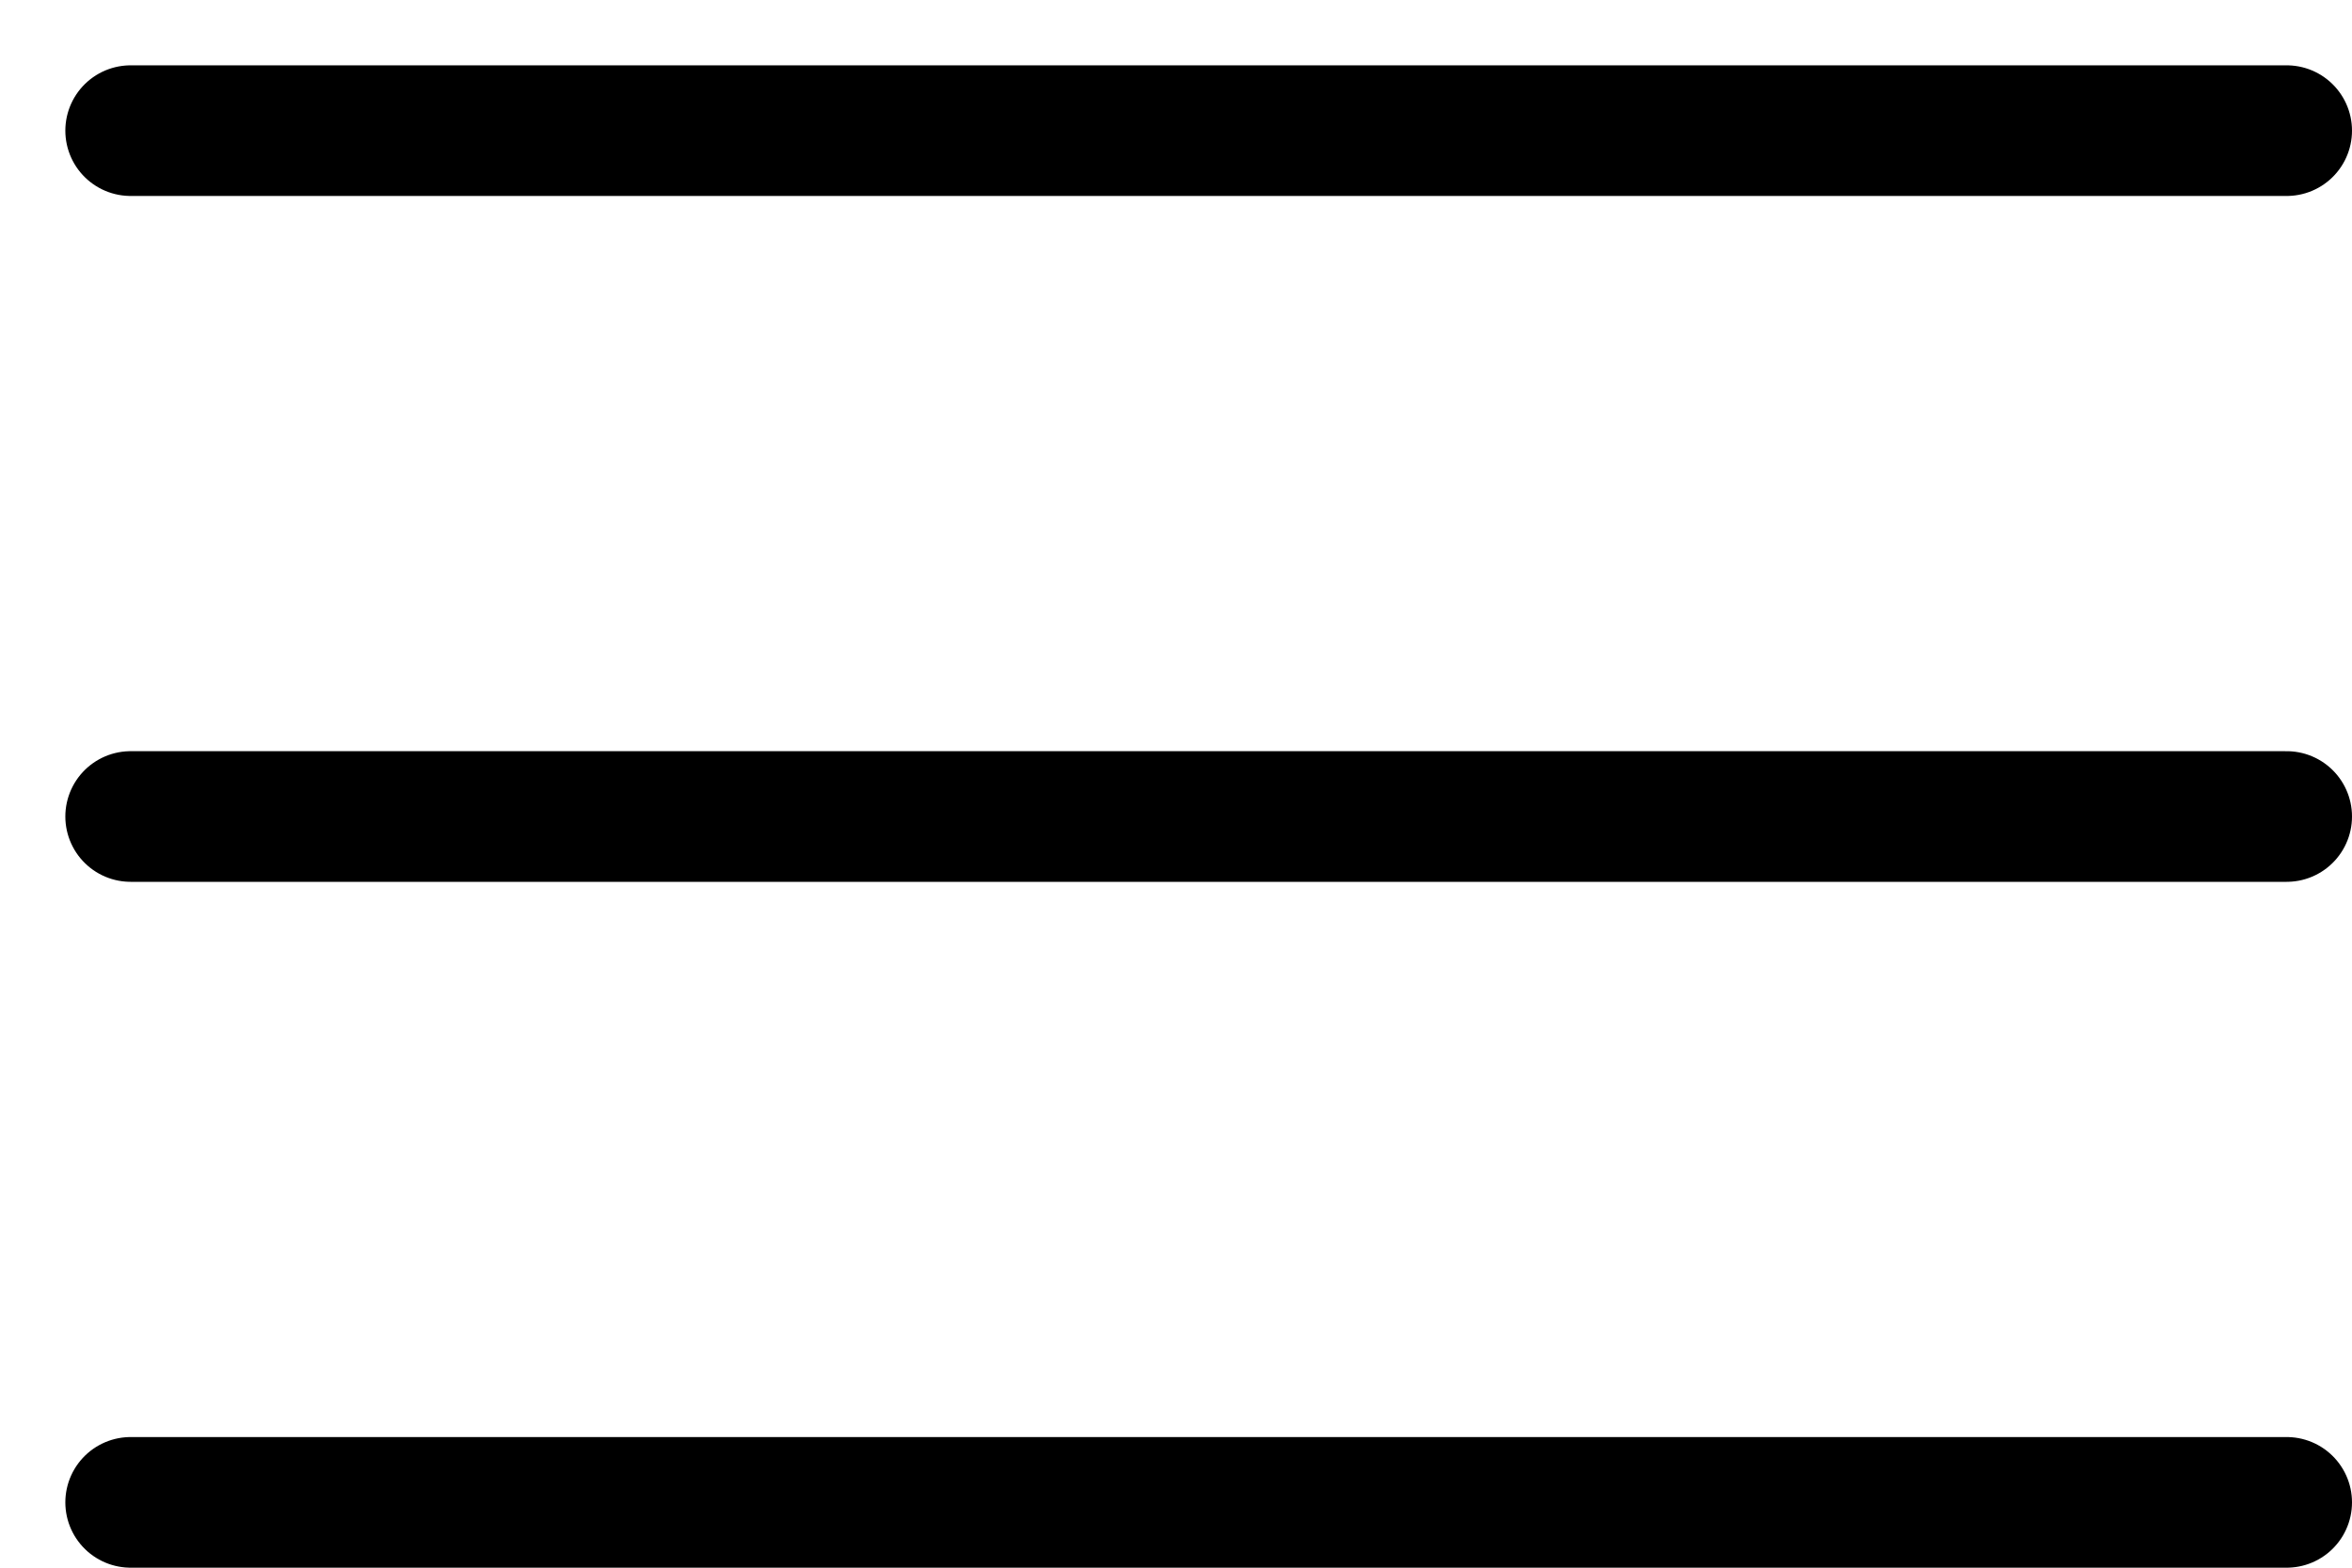 <svg width="18" height="12" viewBox="0 0 18 12" fill="none" xmlns="http://www.w3.org/2000/svg">
<path d="M1 1H17.5M1 6.25H17.5M1 11.5H17.5" stroke="black" stroke-linecap="round" stroke-linejoin="round"/>
</svg>
